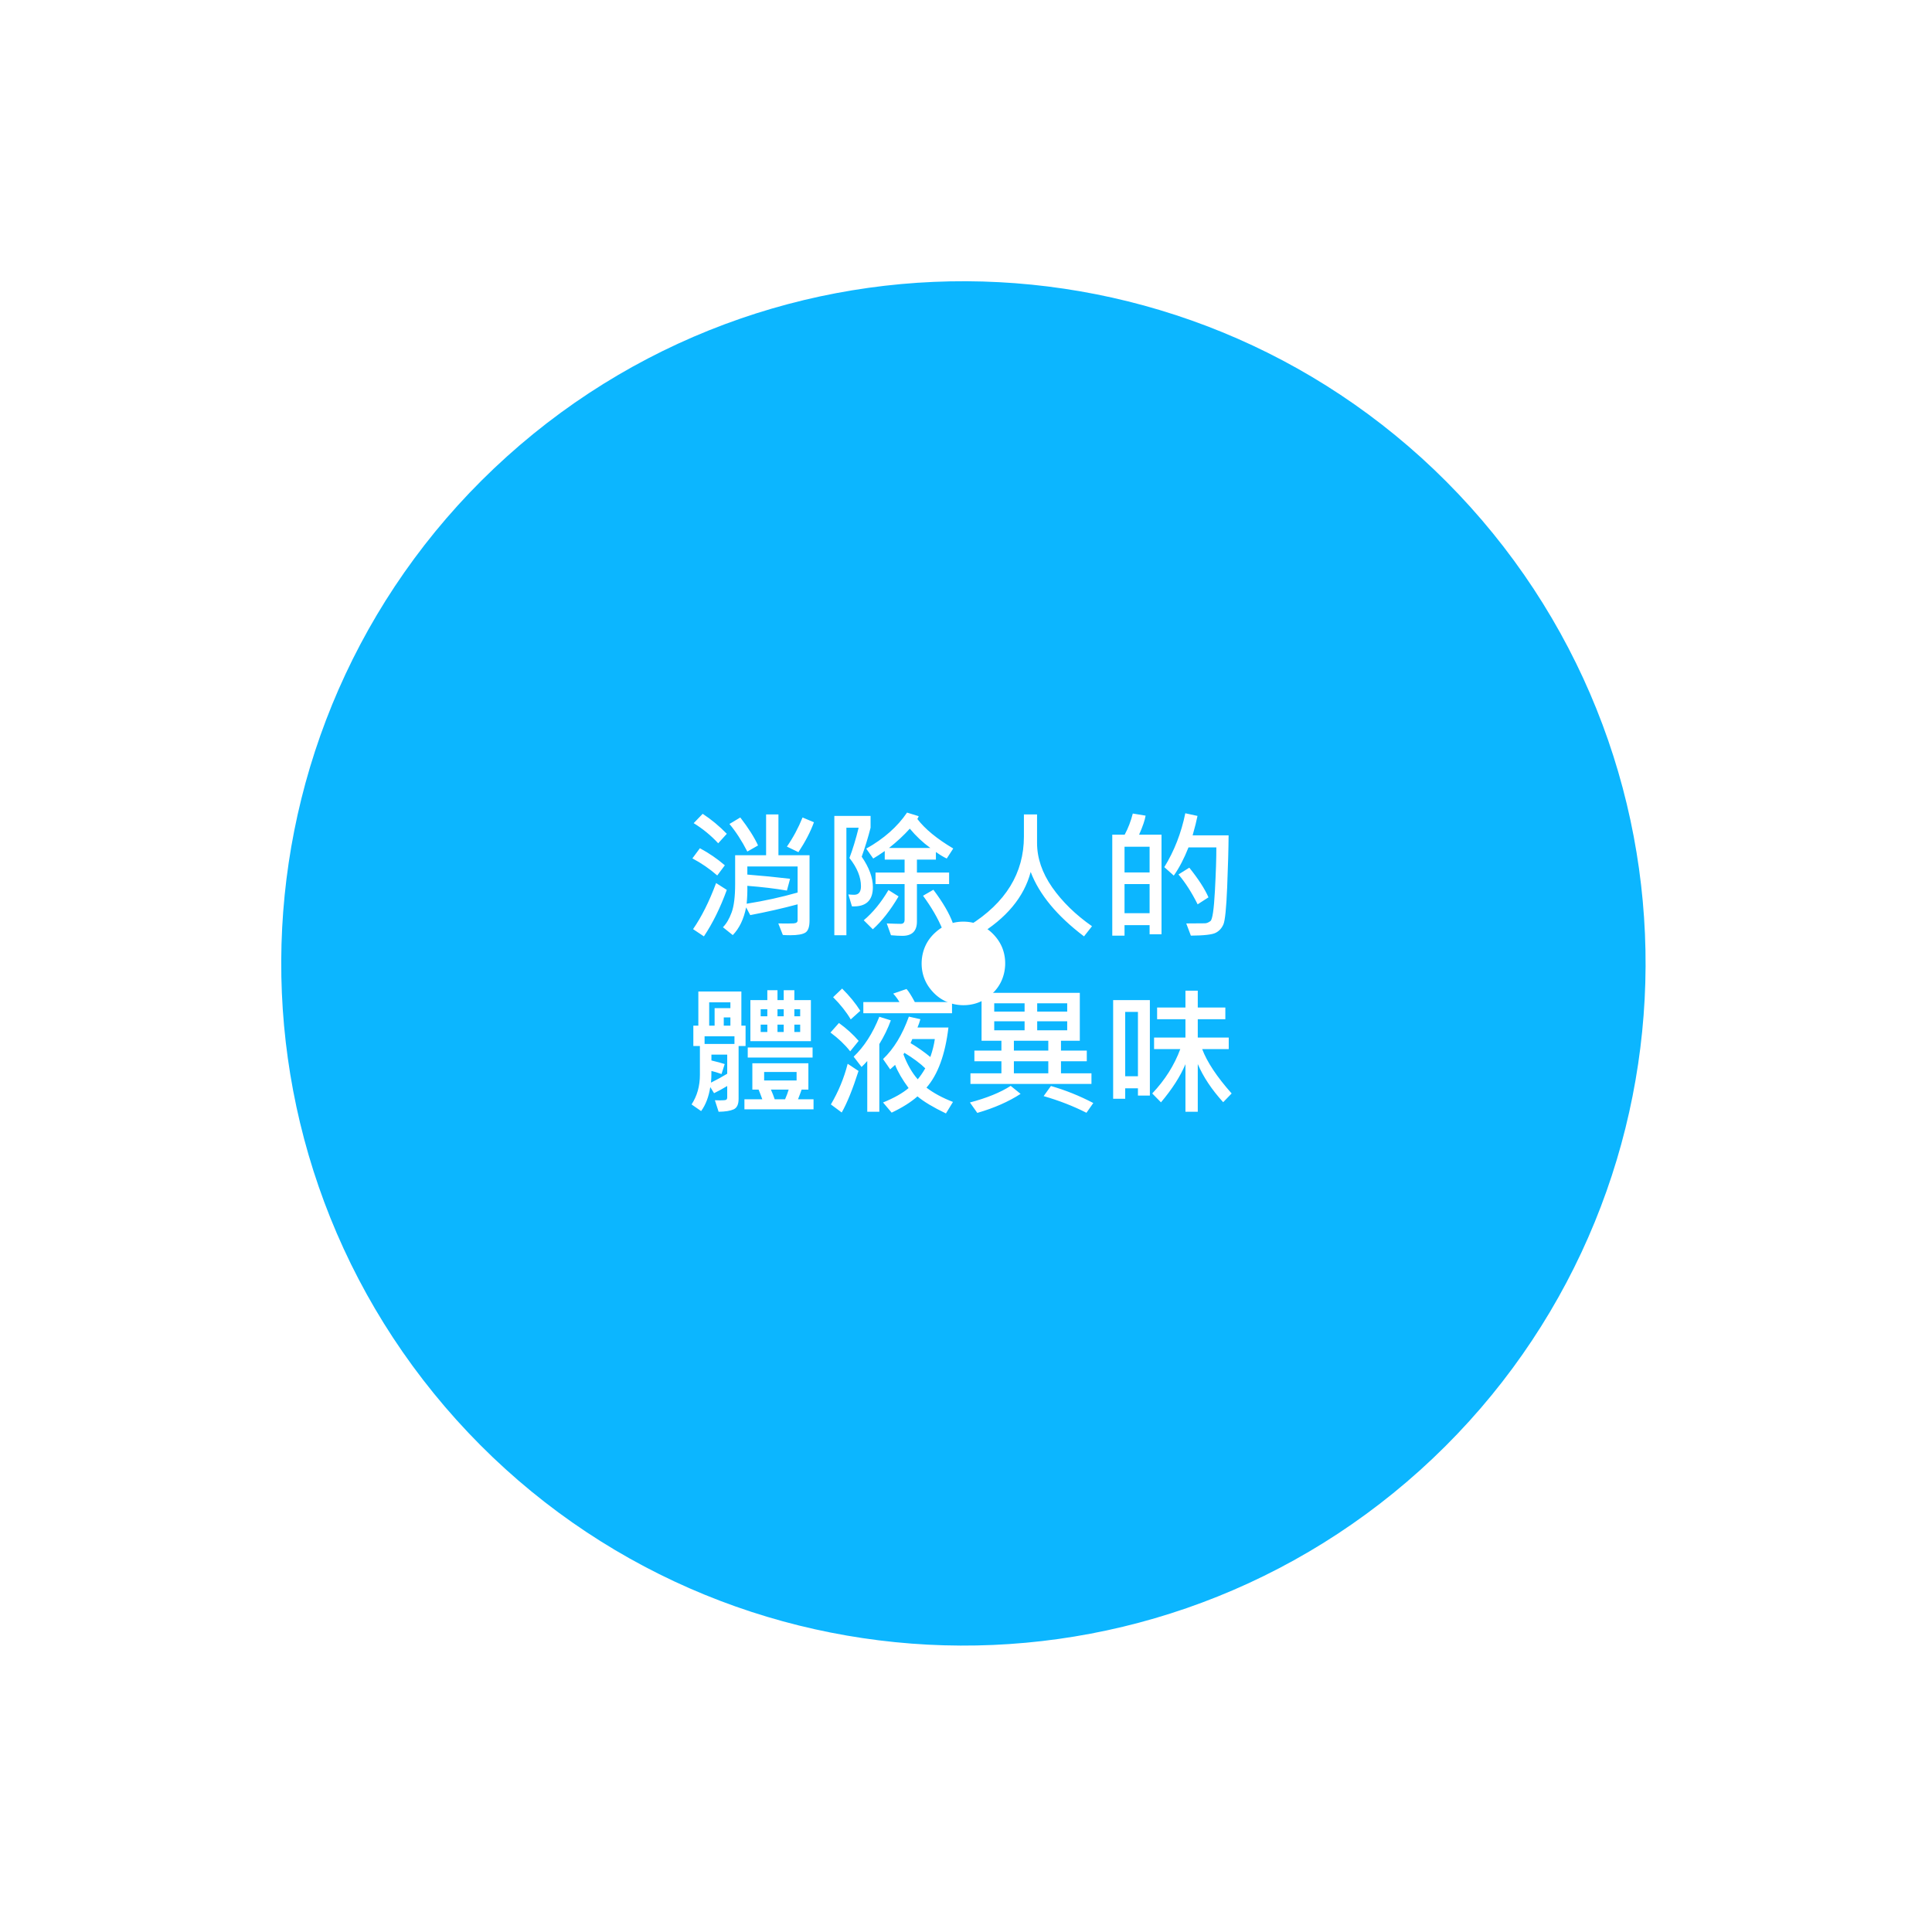 <svg width="362" height="362" viewBox="0 0 362 362" fill="none" xmlns="http://www.w3.org/2000/svg">
<g filter="url(#filter0_f_1_10)">
<path d="M135.129 130.117C107.294 155.183 105.05 198.067 130.116 225.902C155.182 253.737 198.066 255.981 225.901 230.915C253.736 205.849 255.98 162.965 230.914 135.13C205.848 107.295 162.964 105.051 135.129 130.117Z" stroke="url(#paint0_linear_1_10)" stroke-width="119.992"/>
</g>
<path d="M136.182 156.229L134.57 158.007C133.224 156.551 131.692 155.294 129.974 154.236L131.662 152.484C133.287 153.551 134.794 154.799 136.182 156.229ZM151.683 172.479C151.683 173.656 151.425 174.409 150.909 174.739C150.392 175.069 149.44 175.234 148.052 175.234C147.544 175.234 147.087 175.217 146.681 175.184L145.83 173.025C147.252 173.051 148.209 173.047 148.7 173.013C149.199 172.979 149.449 172.793 149.449 172.454V169.445C146.639 170.199 143.681 170.871 140.575 171.464L139.8 170.017C139.36 172.217 138.526 173.948 137.299 175.209L135.458 173.736C136.11 173.076 136.652 172.154 137.083 170.969C137.523 169.784 137.744 168.002 137.744 165.624V160.241H143.545V152.599H145.856V160.241H151.683V172.479ZM149.449 167.236V162.349H140.029V163.872C142.737 164.084 145.407 164.346 148.039 164.659L147.443 166.868C145.259 166.487 142.788 166.191 140.029 165.979C140.054 167.054 140.012 168.172 139.902 169.331C143.245 168.798 146.427 168.1 149.449 167.236ZM152.508 154.071C151.865 155.84 150.896 157.706 149.601 159.67L147.443 158.629C148.611 156.945 149.588 155.125 150.375 153.17L152.508 154.071ZM142.035 158.413L140.029 159.556C138.988 157.533 137.87 155.811 136.677 154.389L138.708 153.17C140.24 155.159 141.349 156.907 142.035 158.413ZM135.814 162.133L134.392 164.037C132.945 162.776 131.392 161.71 129.733 160.838L131.142 158.934C132.852 159.856 134.409 160.923 135.814 162.133ZM136.182 166.741C134.972 170.076 133.541 172.979 131.891 175.45L129.86 174.092C131.459 171.781 132.898 168.904 134.176 165.459L136.182 166.741ZM178.61 158.984L177.391 160.863C176.824 160.601 176.147 160.195 175.36 159.645V161.066H171.805V163.491H177.835V165.649H171.805V172.67C171.805 174.456 170.895 175.349 169.076 175.349C168.509 175.349 167.798 175.311 166.943 175.234L166.156 173.025C167.408 173.076 168.284 173.102 168.784 173.102C169.258 173.102 169.495 172.843 169.495 172.327V165.649H164.048V163.491H169.495V161.066H165.775V159.454C164.971 160.021 164.251 160.491 163.617 160.863L162.309 159.01C165.61 157.156 168.157 154.905 169.952 152.256L172.135 152.929C172.093 153.081 172.008 153.255 171.881 153.449C173.303 155.32 175.546 157.165 178.61 158.984ZM174.319 158.883C172.905 157.859 171.623 156.653 170.472 155.265C169.363 156.5 168.064 157.706 166.575 158.883H174.319ZM161.458 160.521C162.855 162.552 163.553 164.452 163.553 166.221C163.553 168.743 162.245 169.945 159.63 169.826L158.957 167.592C159.423 167.634 159.787 167.655 160.049 167.655C160.896 167.655 161.319 167.122 161.319 166.056C161.319 164.346 160.599 162.581 159.161 160.762C159.778 159.128 160.354 157.237 160.887 155.087H158.589V175.234H156.329V152.878H163.121V155.087C162.681 156.83 162.127 158.642 161.458 160.521ZM178.534 172.949L176.591 174.117C175.745 172.077 174.53 169.983 172.948 167.833L174.89 166.716C176.65 169.052 177.865 171.13 178.534 172.949ZM168.365 167.96C166.841 170.55 165.233 172.602 163.54 174.117L161.839 172.429C163.54 171.007 165.085 169.119 166.473 166.767L168.365 167.96ZM204.61 173.546L203.112 175.45C198.05 171.616 194.72 167.592 193.12 163.377C191.868 168.1 188.55 172.077 183.167 175.311L181.606 173.419C188.436 169.162 191.851 163.605 191.851 156.75V152.599H194.314V157.943C194.314 160.77 195.258 163.542 197.145 166.259C199.041 168.967 201.529 171.396 204.61 173.546ZM230.203 156.521C230.187 159.01 230.098 162.239 229.937 166.208C229.776 170.169 229.539 172.505 229.226 173.216C228.913 173.927 228.435 174.447 227.791 174.777C227.157 175.116 225.604 175.294 223.132 175.311L222.269 173.025L225.747 173C226.078 173 226.429 172.86 226.801 172.581C227.174 172.302 227.453 170.419 227.639 166.932C227.825 163.445 227.914 160.728 227.906 158.781H222.688C221.875 160.846 220.957 162.607 219.933 164.062L218.156 162.476C220.018 159.463 221.329 156.098 222.091 152.383L224.376 152.878C224.207 153.758 223.902 154.973 223.462 156.521H230.203ZM217.635 175.057H215.401V173.343H210.703V175.311H208.406V156.395H210.729C211.381 155.193 211.888 153.872 212.252 152.434L214.652 152.827C214.525 153.648 214.119 154.837 213.433 156.395H217.635V175.057ZM215.401 163.466V158.654H210.703V163.466H215.401ZM215.401 171.108V165.649H210.703V171.108H215.401ZM226.433 168.138L224.402 169.445C223.285 167.211 222.087 165.345 220.809 163.847L222.84 162.577C224.567 164.735 225.764 166.589 226.433 168.138ZM151.937 195.082H140.6V187.389H143.774V185.535H145.678V187.389H146.846V185.535H148.839V187.389H151.937V195.082ZM149.931 190.423V189.103H148.839V190.423H149.931ZM146.846 190.423V189.103H145.678V190.423H146.846ZM143.774 190.423V189.103H142.53V190.423H143.774ZM149.931 193.368V191.984H148.839V193.368H149.931ZM146.846 193.368V191.984H145.678V193.368H146.846ZM143.774 193.368V191.984H142.53V193.368H143.774ZM139.699 195.996H138.391V205.898C138.391 206.939 138.078 207.595 137.452 207.866C136.825 208.146 135.89 208.294 134.646 208.311L133.948 206.152C134.337 206.169 134.654 206.178 134.9 206.178C135.551 206.178 135.941 206.14 136.068 206.063C136.195 205.979 136.258 205.826 136.258 205.606V203.486C135.488 203.952 134.667 204.4 133.795 204.832L133.084 203.689C132.797 205.518 132.225 207.016 131.37 208.184L129.58 206.939C130.621 205.348 131.142 203.495 131.142 201.379V195.996H129.911V192.175H130.85V185.776H138.911V192.175H139.699V195.996ZM136.855 188.899V187.808H132.881V192.175H133.897V188.899H136.855ZM136.855 192.175V190.639H135.611V192.175H136.855ZM137.617 195.603V194.168H132.018V195.603H137.617ZM136.258 201.188V197.608H133.3V198.7C134.367 198.954 135.196 199.178 135.788 199.373L135.192 201.239C134.43 200.968 133.8 200.778 133.3 200.668C133.3 201.548 133.275 202.276 133.224 202.852C134.341 202.293 135.353 201.739 136.258 201.188ZM152.254 198.154H140.105V196.275H152.254V198.154ZM152.432 207.854H139.483V205.975H142.834C142.521 205.111 142.288 204.506 142.136 204.159H140.968V199.221H151.467V204.159H150.198C150.155 204.328 149.931 204.934 149.525 205.975H152.432V207.854ZM149.258 202.445V200.858H143.177V202.445H149.258ZM147.773 204.159H144.447C144.726 204.785 144.963 205.391 145.158 205.975H147.1C147.405 205.272 147.629 204.667 147.773 204.159ZM161.192 189.395L159.402 191.007C158.581 189.61 157.481 188.222 156.101 186.843L157.789 185.23C159.186 186.618 160.32 188.007 161.192 189.395ZM178.381 189.852H161.763V187.757H168.53C168.242 187.249 167.853 186.72 167.362 186.17L169.85 185.307C170.214 185.679 170.734 186.496 171.411 187.757H178.381V189.852ZM178.559 206.47L177.239 208.628C174.835 207.468 173.058 206.402 171.907 205.429C170.679 206.512 169.067 207.528 167.07 208.476L165.457 206.571C167.523 205.733 169.118 204.832 170.244 203.867C169.067 202.276 168.225 200.829 167.717 199.525L166.79 200.363L165.457 198.434C167.472 196.521 169.084 193.872 170.294 190.486L172.453 190.969C172.309 191.493 172.127 192.014 171.907 192.53H177.708C177.107 197.583 175.736 201.337 173.595 203.791C174.932 204.815 176.587 205.708 178.559 206.47ZM175.157 194.688H170.942C170.866 194.892 170.756 195.146 170.612 195.45C171.949 196.246 173.185 197.113 174.319 198.053C174.742 196.834 175.021 195.713 175.157 194.688ZM173.367 200.173C172.419 199.242 171.115 198.273 169.456 197.266C169.439 197.299 169.38 197.397 169.279 197.558C169.981 199.437 170.874 200.994 171.957 202.229C172.431 201.662 172.901 200.977 173.367 200.173ZM166.917 191.185C166.376 192.683 165.656 194.164 164.759 195.628V208.311H162.499V198.802C162.144 199.208 161.788 199.58 161.433 199.919L159.948 197.989C161.911 196.127 163.515 193.635 164.759 190.512L166.917 191.185ZM160.887 195.031L159.3 196.986C158.318 195.734 157.087 194.562 155.606 193.47L157.193 191.68C158.615 192.704 159.846 193.821 160.887 195.031ZM160.862 200.668C159.778 204.062 158.729 206.656 157.713 208.45L155.682 206.939C157.095 204.544 158.145 202.005 158.83 199.322L160.862 200.668ZM204.508 203.093H181.834V201.112H187.636V198.853H182.571V196.847H187.636V195.006H183.916V186.03H202.325V195.006H198.795V196.847H203.632V198.853H198.795V201.112H204.508V203.093ZM199.963 189.547V187.985H194.339V189.547H199.963ZM191.978 189.547V187.985H186.29V189.547H191.978ZM199.963 193.051V191.362H194.339V193.051H199.963ZM191.978 193.051V191.362H186.29V193.051H191.978ZM196.421 196.847V195.006H189.972V196.847H196.421ZM196.421 201.112V198.853H189.972V201.112H196.421ZM191.229 204.959C188.995 206.415 186.29 207.604 183.117 208.526L181.733 206.571C184.89 205.742 187.437 204.705 189.375 203.461L191.229 204.959ZM204.851 206.673L203.569 208.501C201.123 207.257 198.448 206.216 195.545 205.378L196.916 203.486C199.616 204.257 202.261 205.319 204.851 206.673ZM230.775 204.883L229.188 206.521C227.055 204.176 225.468 201.794 224.427 199.373V208.311H222.117V199.398C221.169 201.658 219.641 204.041 217.534 206.546L215.896 204.883C218.283 202.361 220.035 199.589 221.152 196.567H216.239V194.409H222.117V190.969H216.81V188.785H222.117V185.624H224.427V188.785H229.594V190.969H224.427V194.409H230.229V196.567H225.252C226.175 199.005 228.016 201.777 230.775 204.883ZM215.452 205.276H213.217V203.918H210.83V205.873H208.571V187.389H215.452V205.276ZM213.217 201.658V189.598H210.83V201.658H213.217Z" fill="white"/>
<defs>
<filter id="filter0_f_1_10" x="12.35" y="12.351" width="336.329" height="336.329" filterUnits="userSpaceOnUse" color-interpolation-filters="sRGB">
<feFlood flood-opacity="0" result="BackgroundImageFix"/>
<feBlend mode="normal" in="SourceGraphic" in2="BackgroundImageFix" result="shape"/>
<feGaussianBlur stdDeviation="20.172" result="effect1_foregroundBlur_1_10"/>
</filter>
<linearGradient id="paint0_linear_1_10" x1="492.695" y1="551.815" x2="94.981" y2="85.534" gradientUnits="userSpaceOnUse">
<stop stop-color="#0CB6FF"/>
</linearGradient>
</defs>
</svg>
